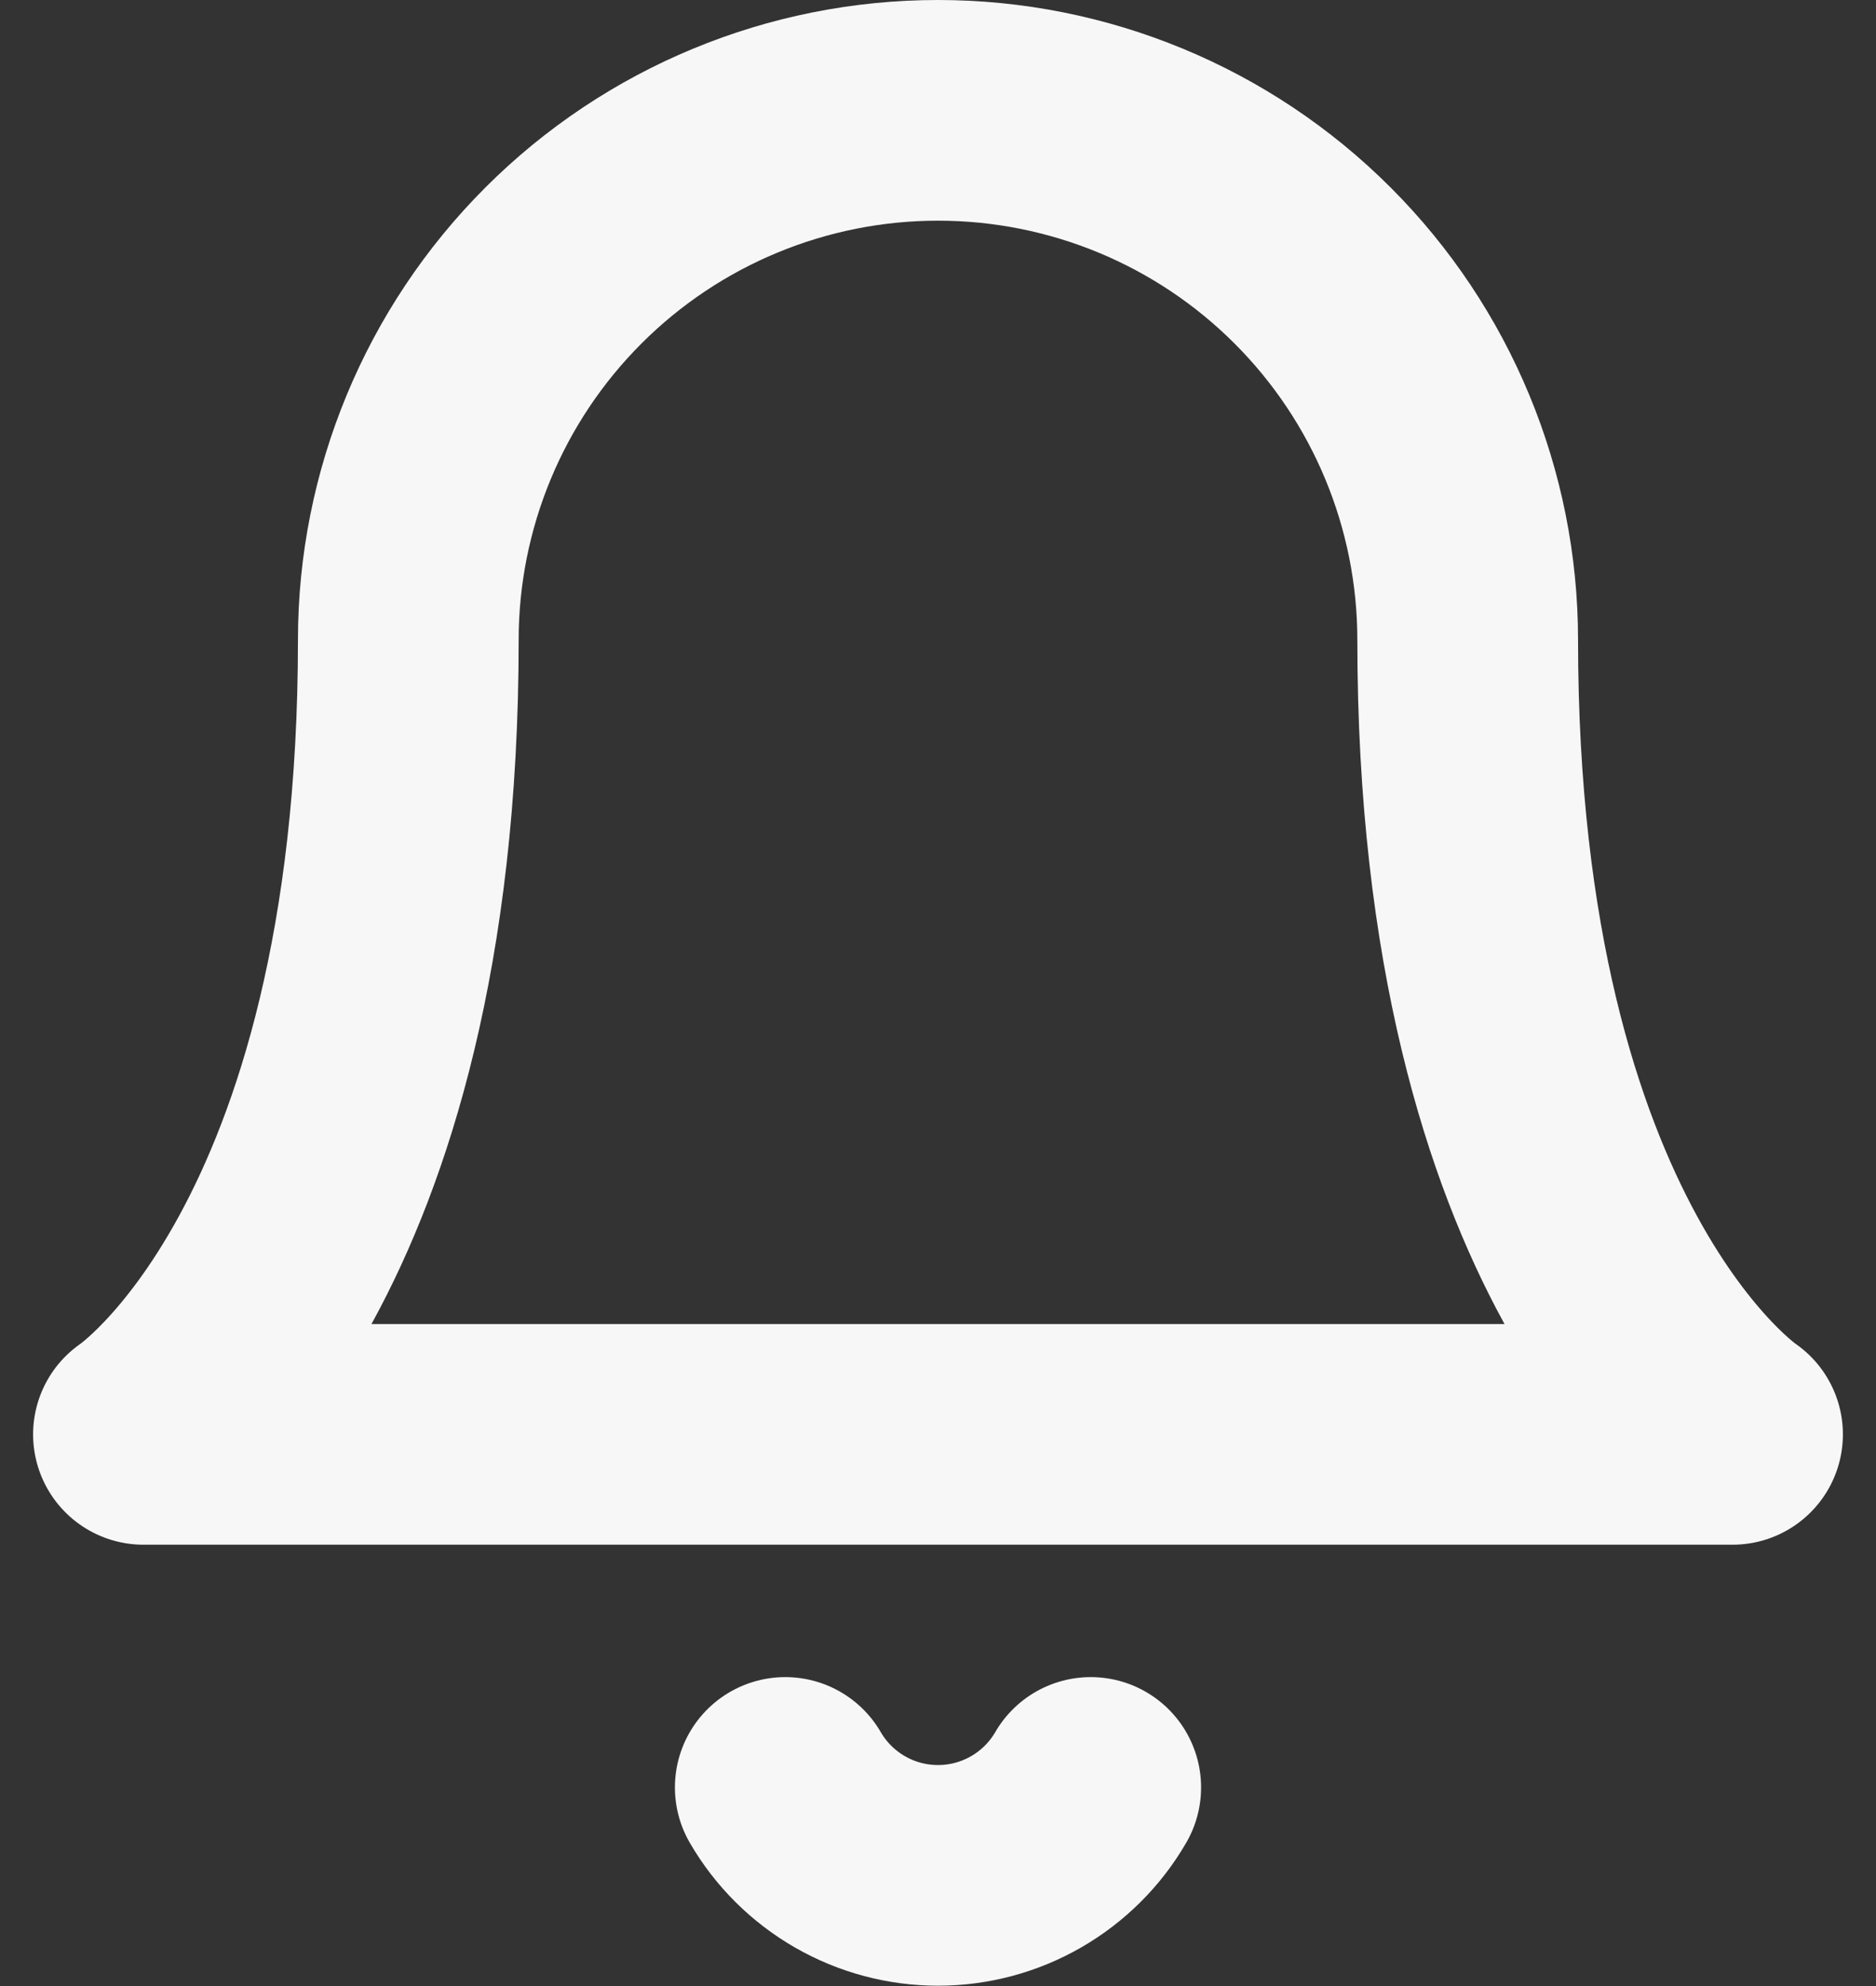 <svg width="34" height="36" viewBox="0 0 34 36" fill="none" xmlns="http://www.w3.org/2000/svg">
<rect x="0" y="0" width="34" height="36" fill="#333333" stroke="none"/>
<path d="M19.768 32.4C19.487 32.885 19.083 33.287 18.597 33.567C18.111 33.847 17.561 33.994 17 33.994C16.439 33.994 15.889 33.847 15.403 33.567C14.917 33.287 14.513 32.885 14.232 32.4M26.6 11.6C26.6 9.054 25.589 6.612 23.788 4.812C21.988 3.011 19.546 2 17 2C14.454 2 12.012 3.011 10.212 4.812C8.412 6.612 7.4 9.054 7.4 11.6C7.4 22.8 2.6 26 2.6 26H31.4C31.4 26 26.6 22.8 26.6 11.6Z" stroke="#F7F7F7" stroke-width="4" stroke-linecap="round" stroke-linejoin="round"/>
</svg>
